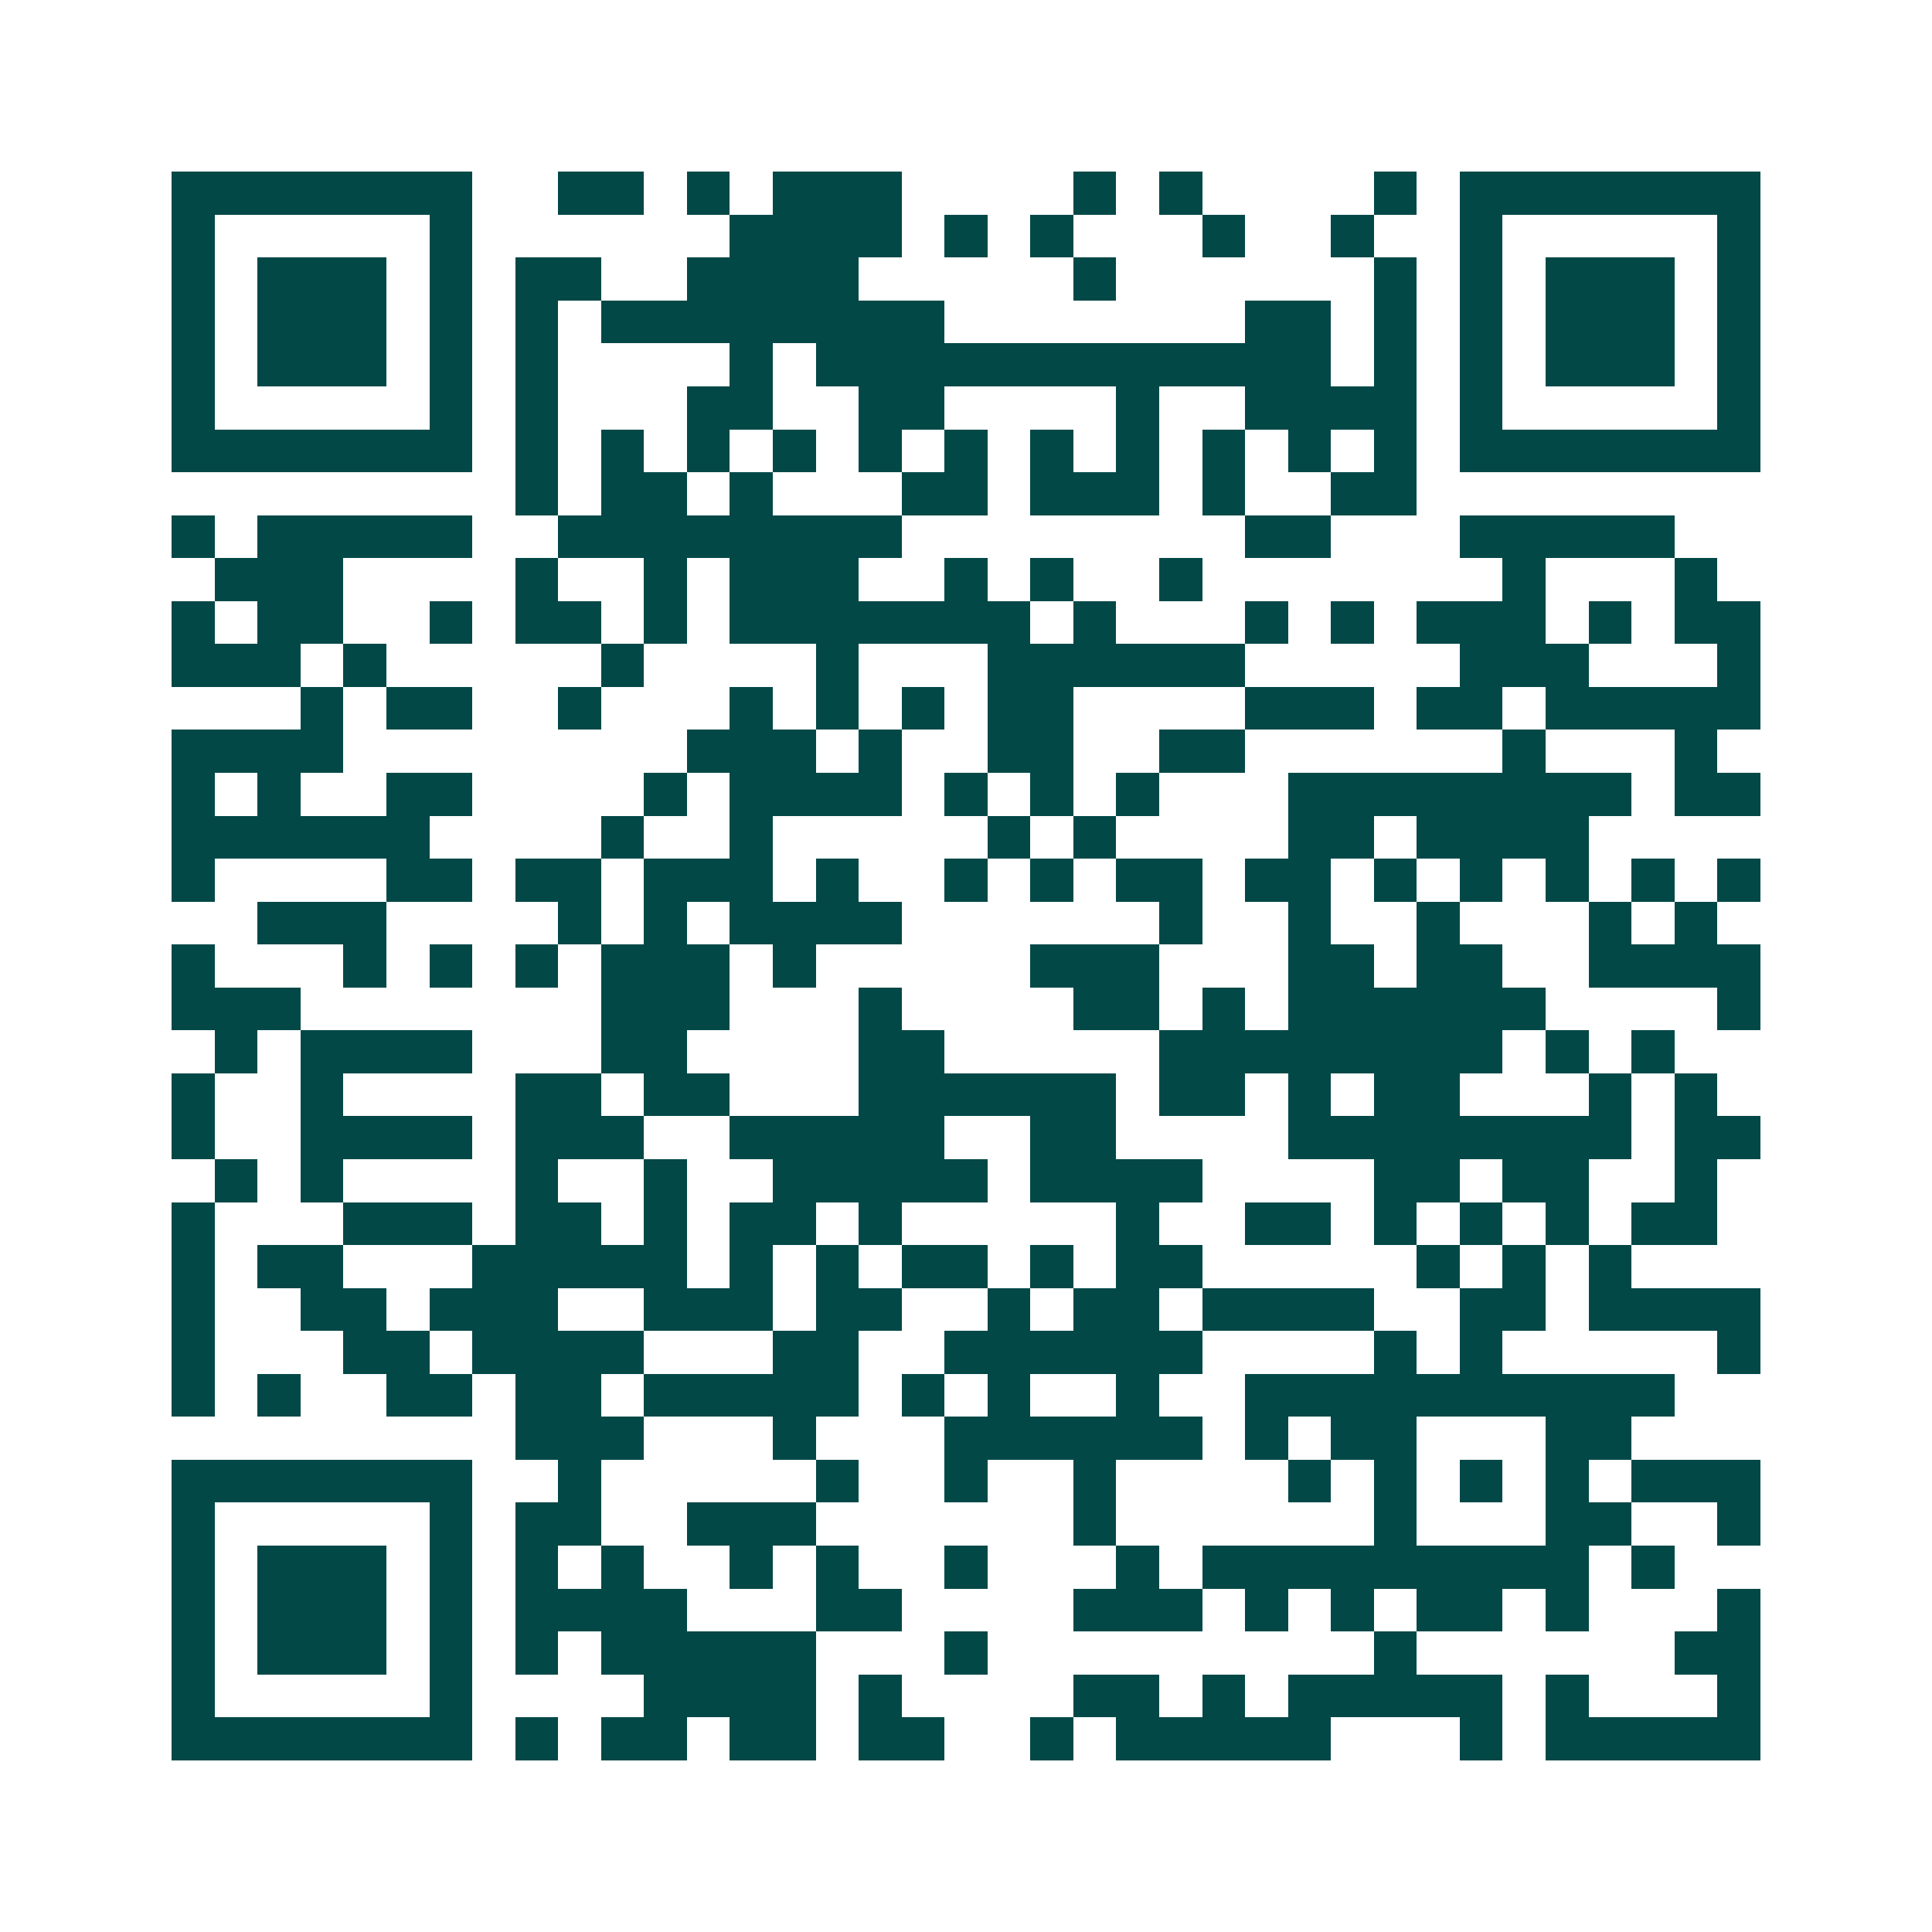 <svg xmlns="http://www.w3.org/2000/svg" width="200" height="200" viewBox="0 0 45 45" shape-rendering="crispEdges"><path fill="#ffffff" d="M0 0h45v45H0z"/><path stroke="#014847" d="M4 4.5h7m2 0h2m1 0h1m1 0h3m4 0h1m1 0h1m4 0h1m1 0h7M4 5.5h1m5 0h1m6 0h4m1 0h1m1 0h1m3 0h1m2 0h1m2 0h1m5 0h1M4 6.5h1m1 0h3m1 0h1m1 0h2m2 0h4m5 0h1m6 0h1m1 0h1m1 0h3m1 0h1M4 7.5h1m1 0h3m1 0h1m1 0h1m1 0h8m7 0h2m1 0h1m1 0h1m1 0h3m1 0h1M4 8.5h1m1 0h3m1 0h1m1 0h1m4 0h1m1 0h12m1 0h1m1 0h1m1 0h3m1 0h1M4 9.5h1m5 0h1m1 0h1m3 0h2m2 0h2m4 0h1m2 0h4m1 0h1m5 0h1M4 10.5h7m1 0h1m1 0h1m1 0h1m1 0h1m1 0h1m1 0h1m1 0h1m1 0h1m1 0h1m1 0h1m1 0h1m1 0h7M12 11.5h1m1 0h2m1 0h1m3 0h2m1 0h3m1 0h1m2 0h2M4 12.5h1m1 0h5m2 0h8m8 0h2m3 0h5M5 13.5h3m4 0h1m2 0h1m1 0h3m2 0h1m1 0h1m2 0h1m7 0h1m3 0h1M4 14.5h1m1 0h2m2 0h1m1 0h2m1 0h1m1 0h7m1 0h1m3 0h1m1 0h1m1 0h3m1 0h1m1 0h2M4 15.5h3m1 0h1m5 0h1m4 0h1m3 0h6m5 0h3m3 0h1M7 16.5h1m1 0h2m2 0h1m3 0h1m1 0h1m1 0h1m1 0h2m4 0h3m1 0h2m1 0h5M4 17.5h4m8 0h3m1 0h1m2 0h2m2 0h2m6 0h1m3 0h1M4 18.5h1m1 0h1m2 0h2m4 0h1m1 0h4m1 0h1m1 0h1m1 0h1m3 0h8m1 0h2M4 19.5h6m4 0h1m2 0h1m5 0h1m1 0h1m4 0h2m1 0h4M4 20.5h1m4 0h2m1 0h2m1 0h3m1 0h1m2 0h1m1 0h1m1 0h2m1 0h2m1 0h1m1 0h1m1 0h1m1 0h1m1 0h1M6 21.5h3m4 0h1m1 0h1m1 0h4m6 0h1m2 0h1m2 0h1m3 0h1m1 0h1M4 22.5h1m3 0h1m1 0h1m1 0h1m1 0h3m1 0h1m5 0h3m3 0h2m1 0h2m2 0h4M4 23.5h3m7 0h3m3 0h1m4 0h2m1 0h1m1 0h6m4 0h1M5 24.5h1m1 0h4m3 0h2m4 0h2m5 0h8m1 0h1m1 0h1M4 25.5h1m2 0h1m4 0h2m1 0h2m3 0h6m1 0h2m1 0h1m1 0h2m3 0h1m1 0h1M4 26.5h1m2 0h4m1 0h3m2 0h5m2 0h2m4 0h8m1 0h2M5 27.5h1m1 0h1m4 0h1m2 0h1m2 0h5m1 0h4m4 0h2m1 0h2m2 0h1M4 28.5h1m3 0h3m1 0h2m1 0h1m1 0h2m1 0h1m5 0h1m2 0h2m1 0h1m1 0h1m1 0h1m1 0h2M4 29.5h1m1 0h2m3 0h5m1 0h1m1 0h1m1 0h2m1 0h1m1 0h2m5 0h1m1 0h1m1 0h1M4 30.5h1m2 0h2m1 0h3m2 0h3m1 0h2m2 0h1m1 0h2m1 0h4m2 0h2m1 0h4M4 31.5h1m3 0h2m1 0h4m3 0h2m2 0h6m4 0h1m1 0h1m5 0h1M4 32.5h1m1 0h1m2 0h2m1 0h2m1 0h5m1 0h1m1 0h1m2 0h1m2 0h10M12 33.5h3m3 0h1m3 0h6m1 0h1m1 0h2m3 0h2M4 34.5h7m2 0h1m5 0h1m2 0h1m2 0h1m4 0h1m1 0h1m1 0h1m1 0h1m1 0h3M4 35.5h1m5 0h1m1 0h2m2 0h3m6 0h1m6 0h1m3 0h2m2 0h1M4 36.5h1m1 0h3m1 0h1m1 0h1m1 0h1m2 0h1m1 0h1m2 0h1m3 0h1m1 0h9m1 0h1M4 37.5h1m1 0h3m1 0h1m1 0h4m3 0h2m4 0h3m1 0h1m1 0h1m1 0h2m1 0h1m3 0h1M4 38.5h1m1 0h3m1 0h1m1 0h1m1 0h5m3 0h1m9 0h1m6 0h2M4 39.5h1m5 0h1m4 0h4m1 0h1m4 0h2m1 0h1m1 0h5m1 0h1m3 0h1M4 40.5h7m1 0h1m1 0h2m1 0h2m1 0h2m2 0h1m1 0h5m3 0h1m1 0h5"/></svg>
